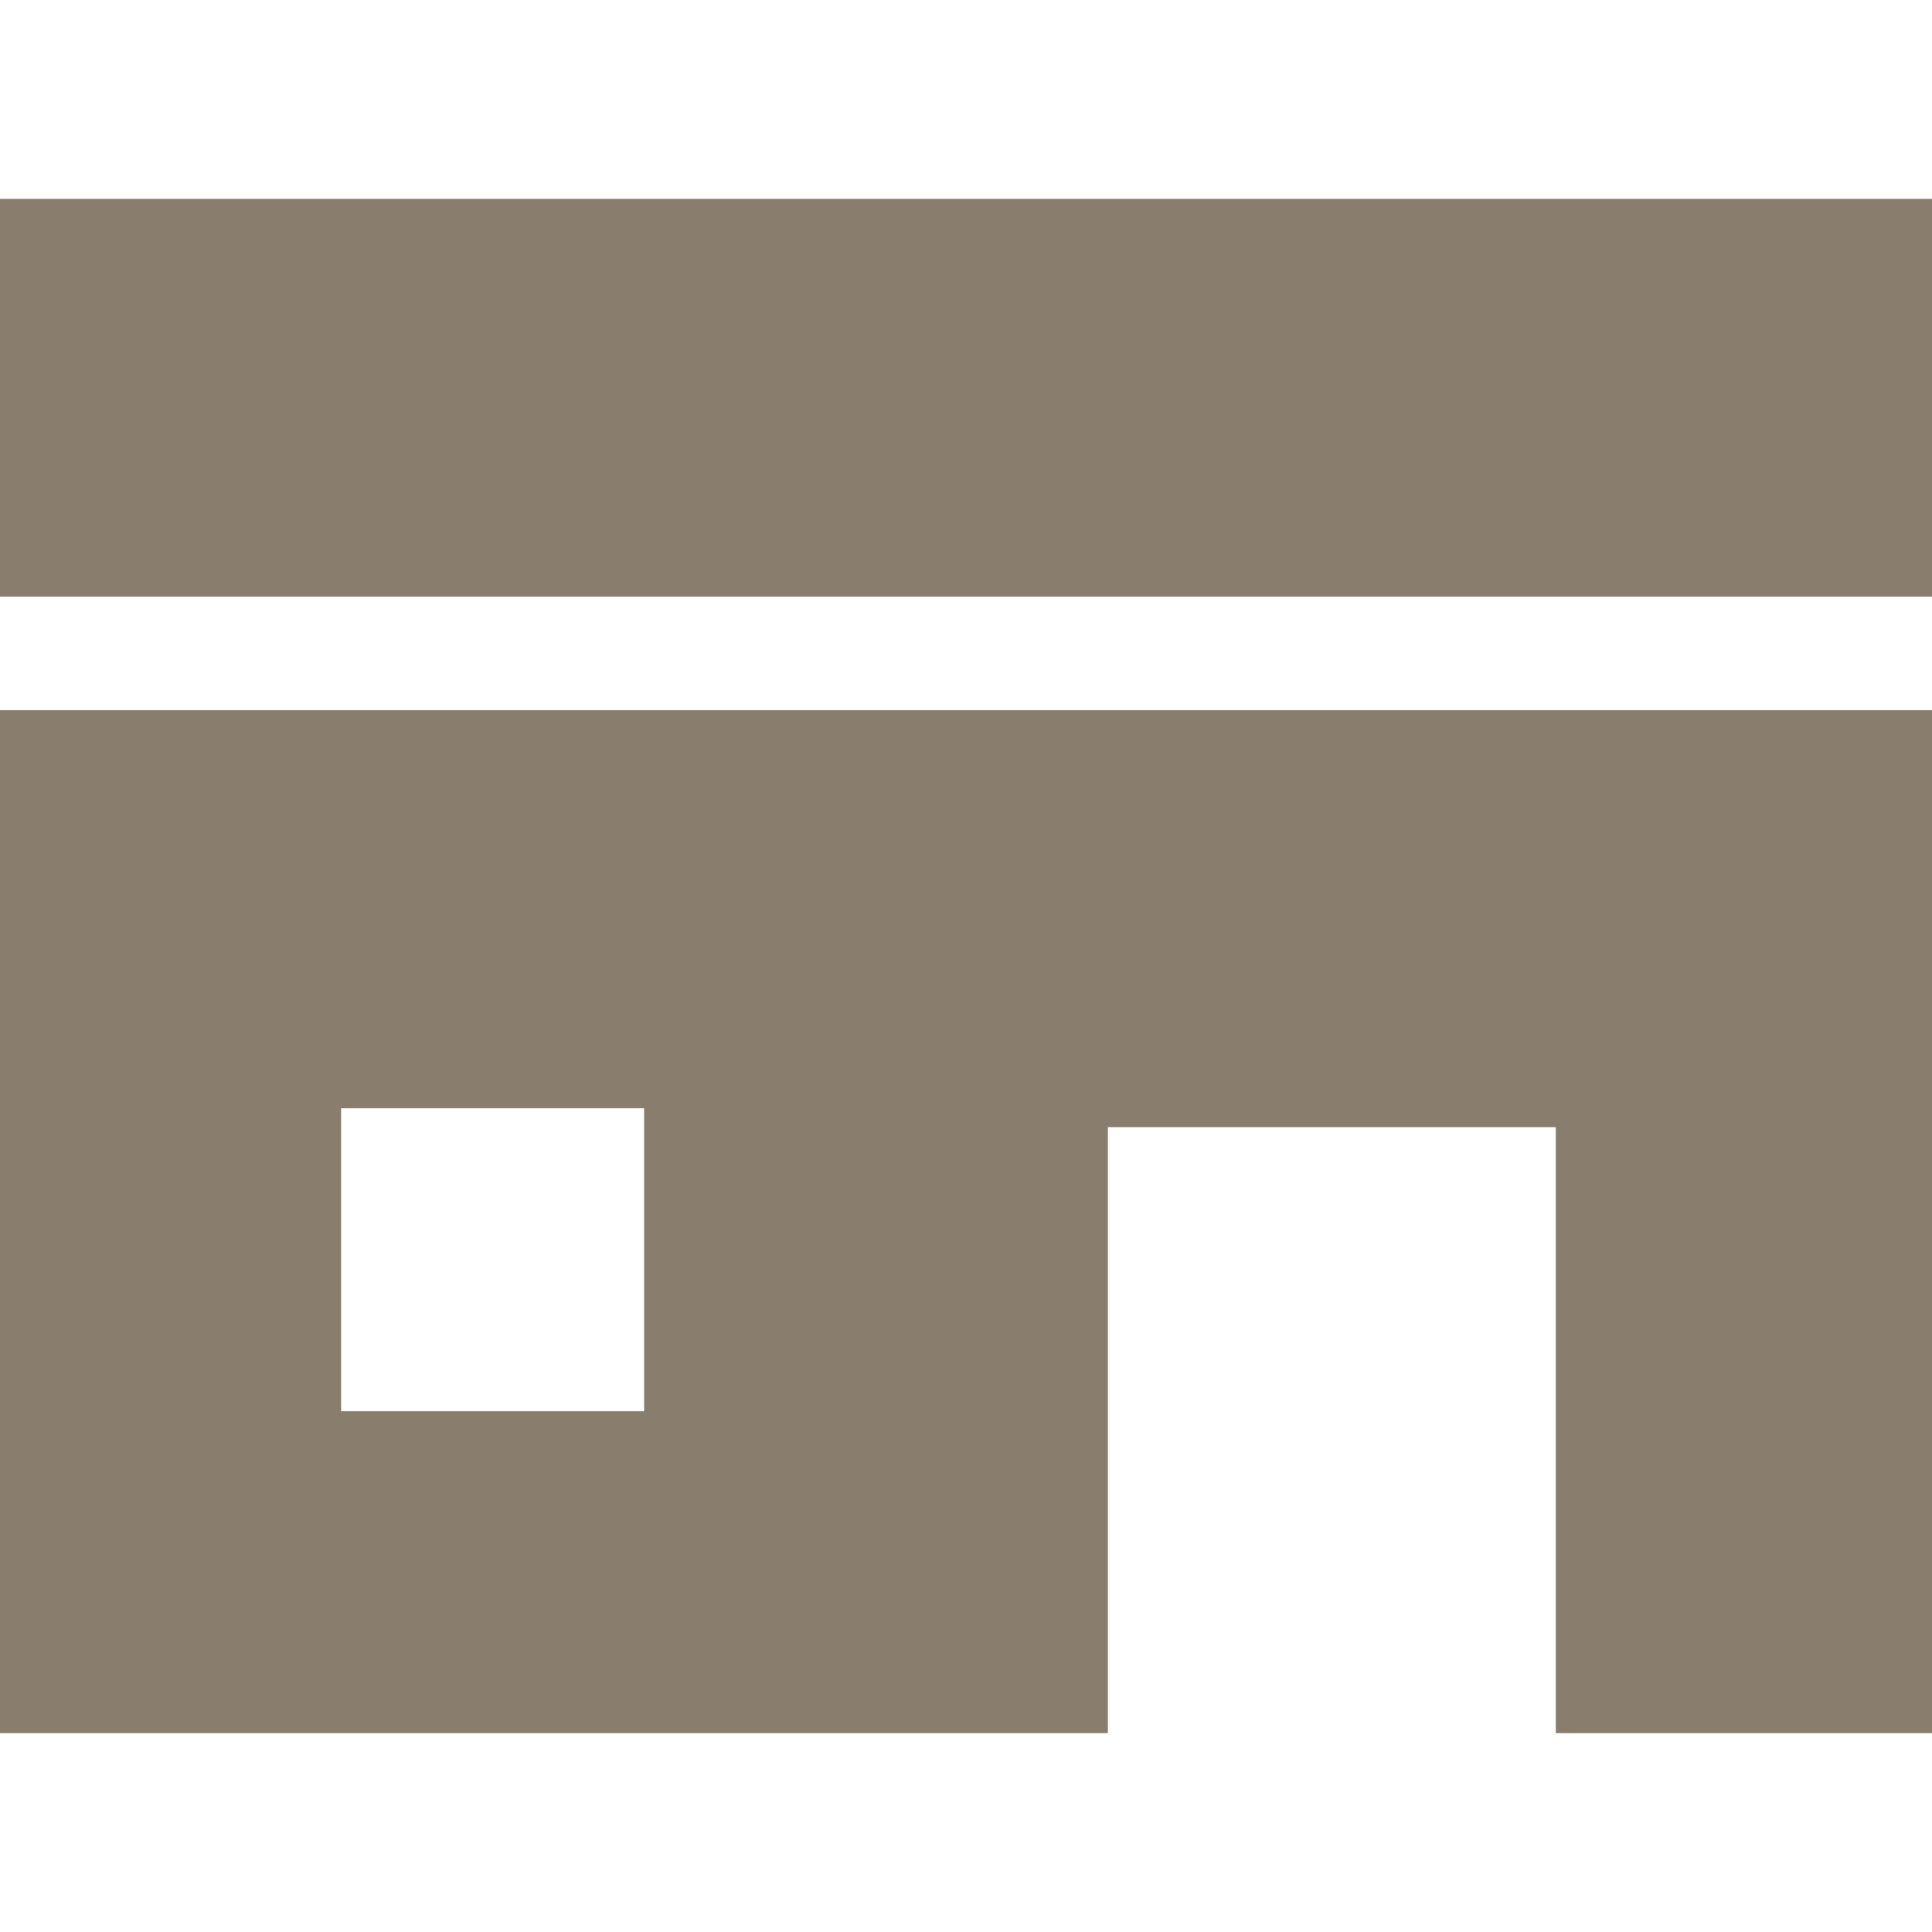 <?xml version="1.0" encoding="utf-8"?>
<!-- Generator: Adobe Illustrator 24.2.0, SVG Export Plug-In . SVG Version: 6.00 Build 0)  -->
<svg version="1.1" id="_x32_" xmlns="http://www.w3.org/2000/svg" xmlns:xlink="http://www.w3.org/1999/xlink" x="0px" y="0px"
	 viewBox="0 0 512 512" style="enable-background:new 0 0 512 512;" xml:space="preserve">
<style type="text/css">
	.st0{fill:#897D6D;}
</style>
<g>
	<rect y="52.7" class="st0" width="512" height="105.4"/>
	<path class="st0" d="M0,459.3h293.6V298.7h118.7v160.6H512V188.2H0V459.3z M90.4,293.7h80.3V374H90.4V293.7z"/>
</g>
</svg>
